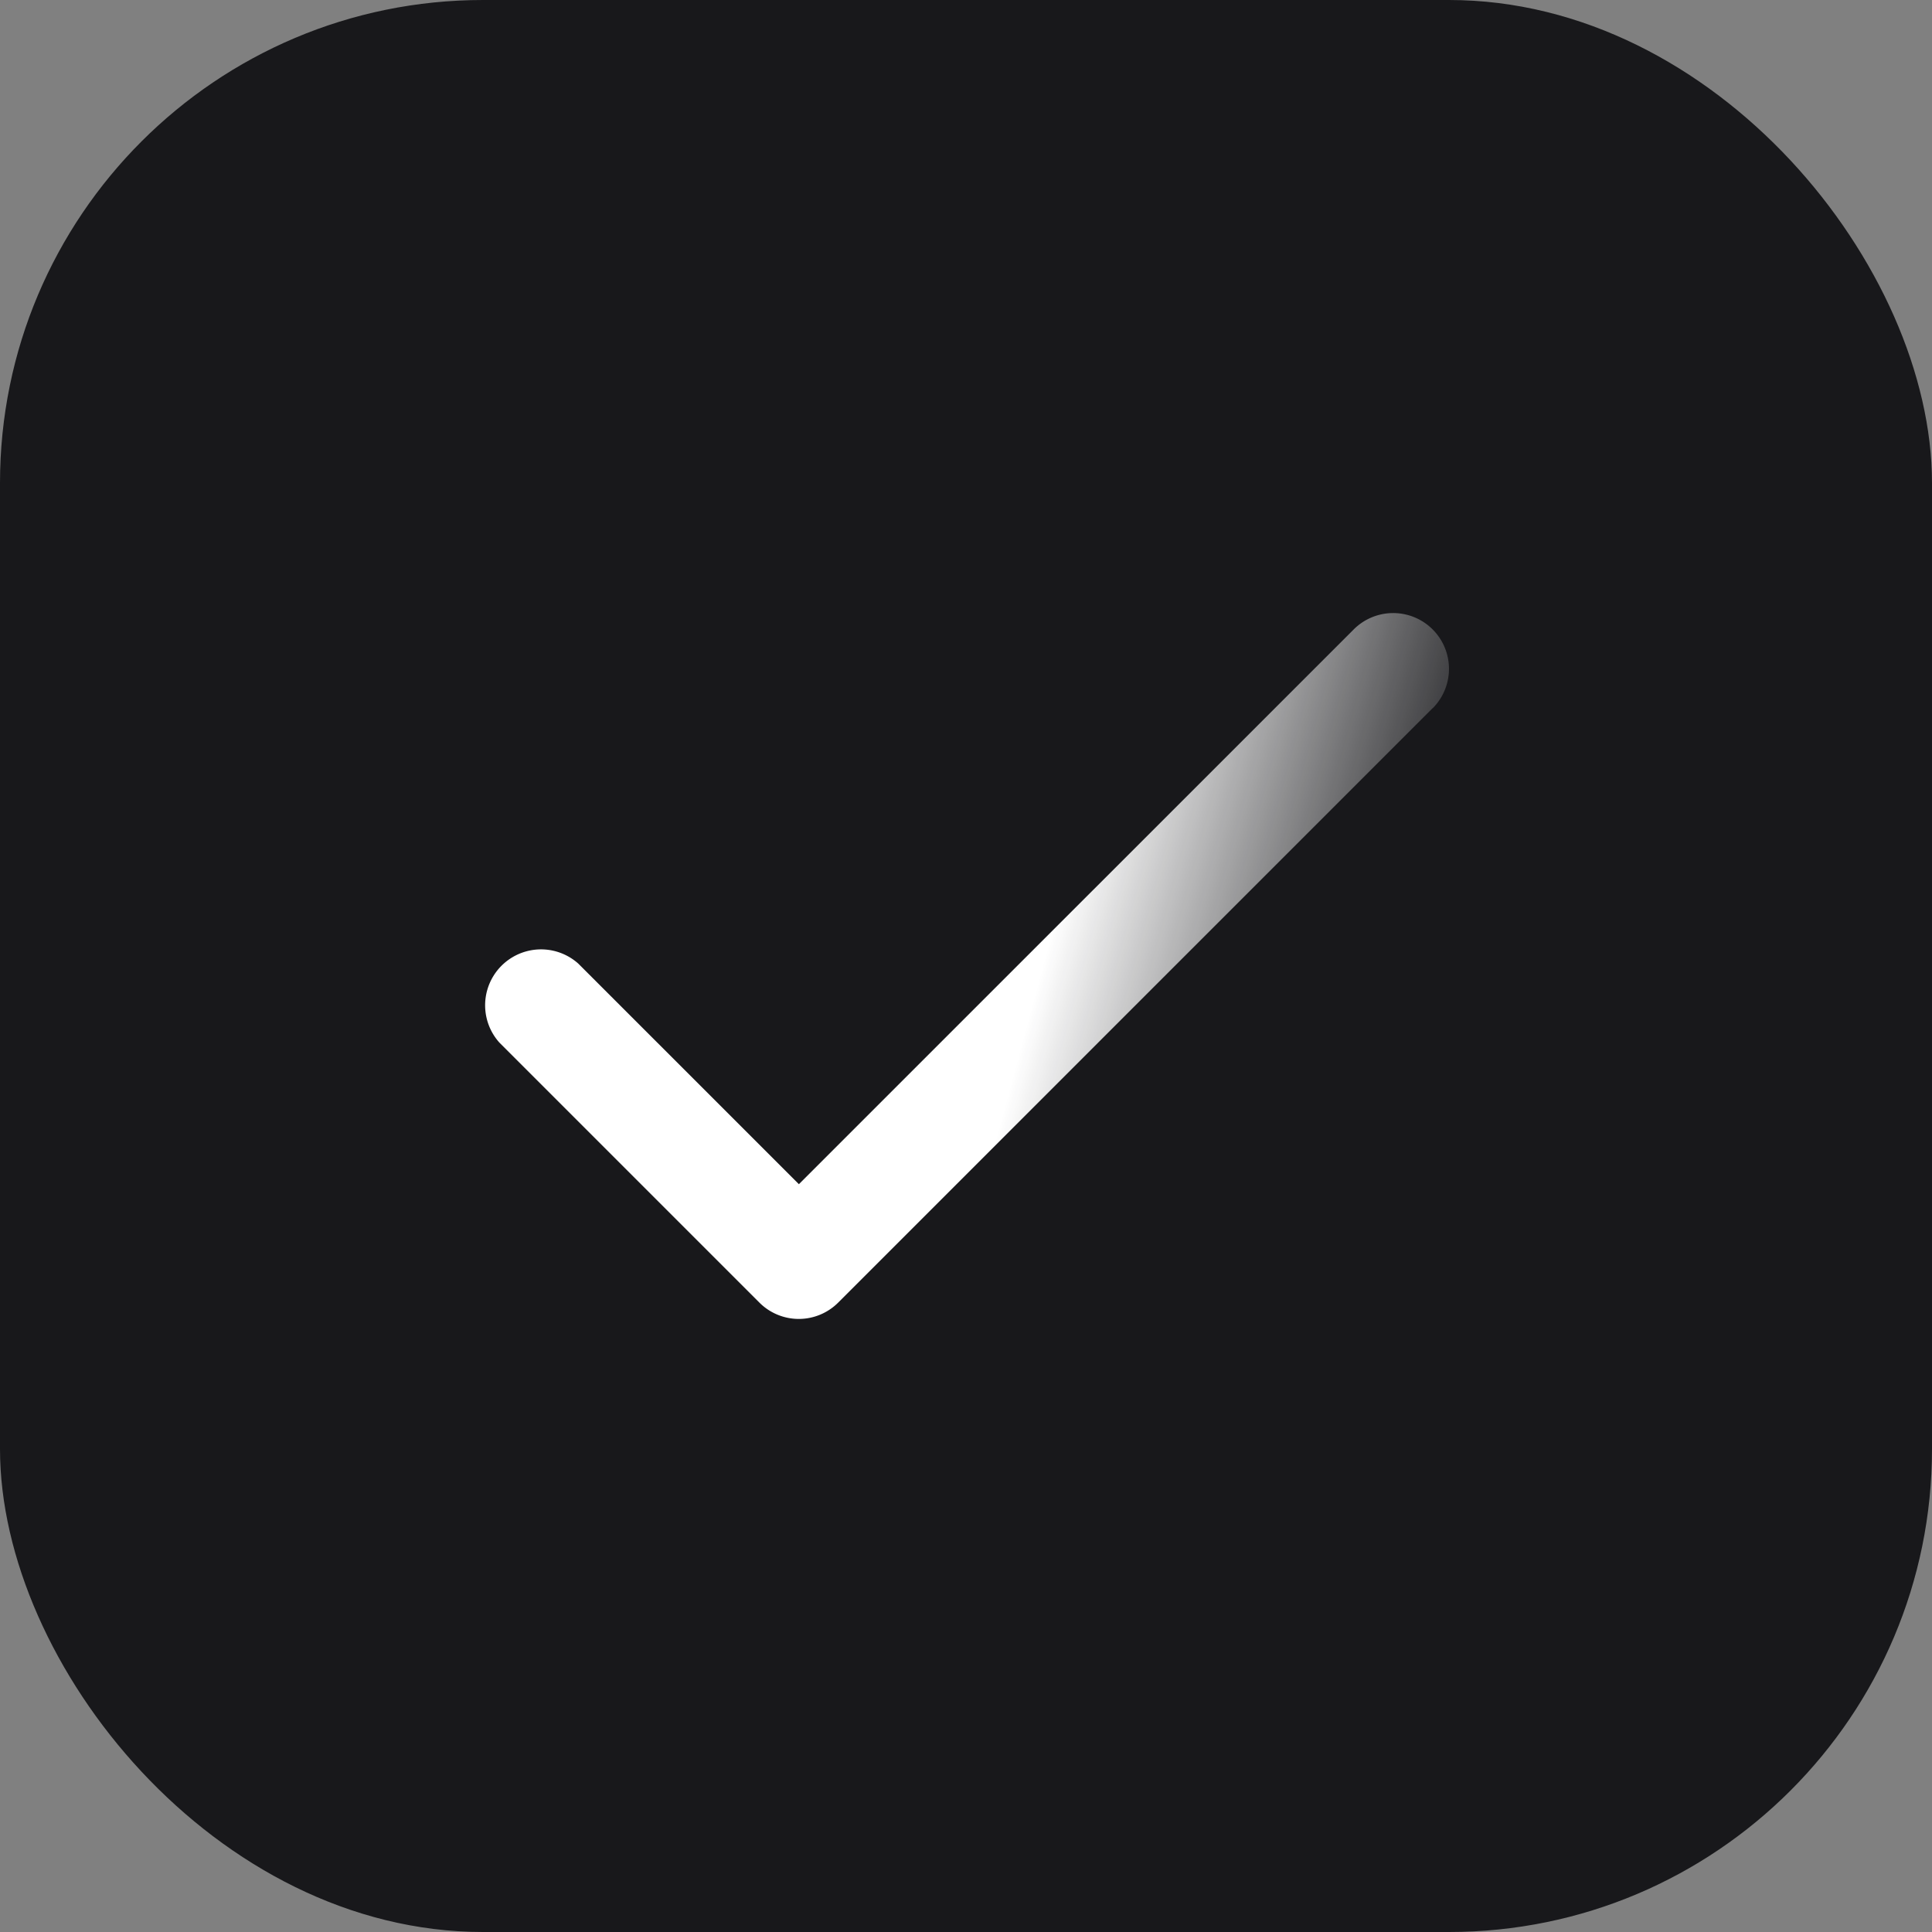 <svg xmlns="http://www.w3.org/2000/svg" width="32" height="32" fill="none"><rect width="100%" height="100%" fill="#808080" stroke="none"/><rect width="32" height="32" fill="#18181B" rx="8"/><path fill="url(#a)" d="m23.728 11.73-9.844 9.844a.922.922 0 0 1-1.307 0l-4.306-4.306a.926.926 0 0 1 1.307-1.308l3.654 3.654 9.19-9.189a.924.924 0 1 1 1.307 1.307l-.001-.001z"/><defs><linearGradient id="a" x1="7.938" x2="24.192" y1="10.511" y2="14.902" gradientUnits="userSpaceOnUse"><stop offset=".62" stop-color="#fff"/><stop offset="1" stop-color="#fff" stop-opacity="0"/></linearGradient></defs></svg>